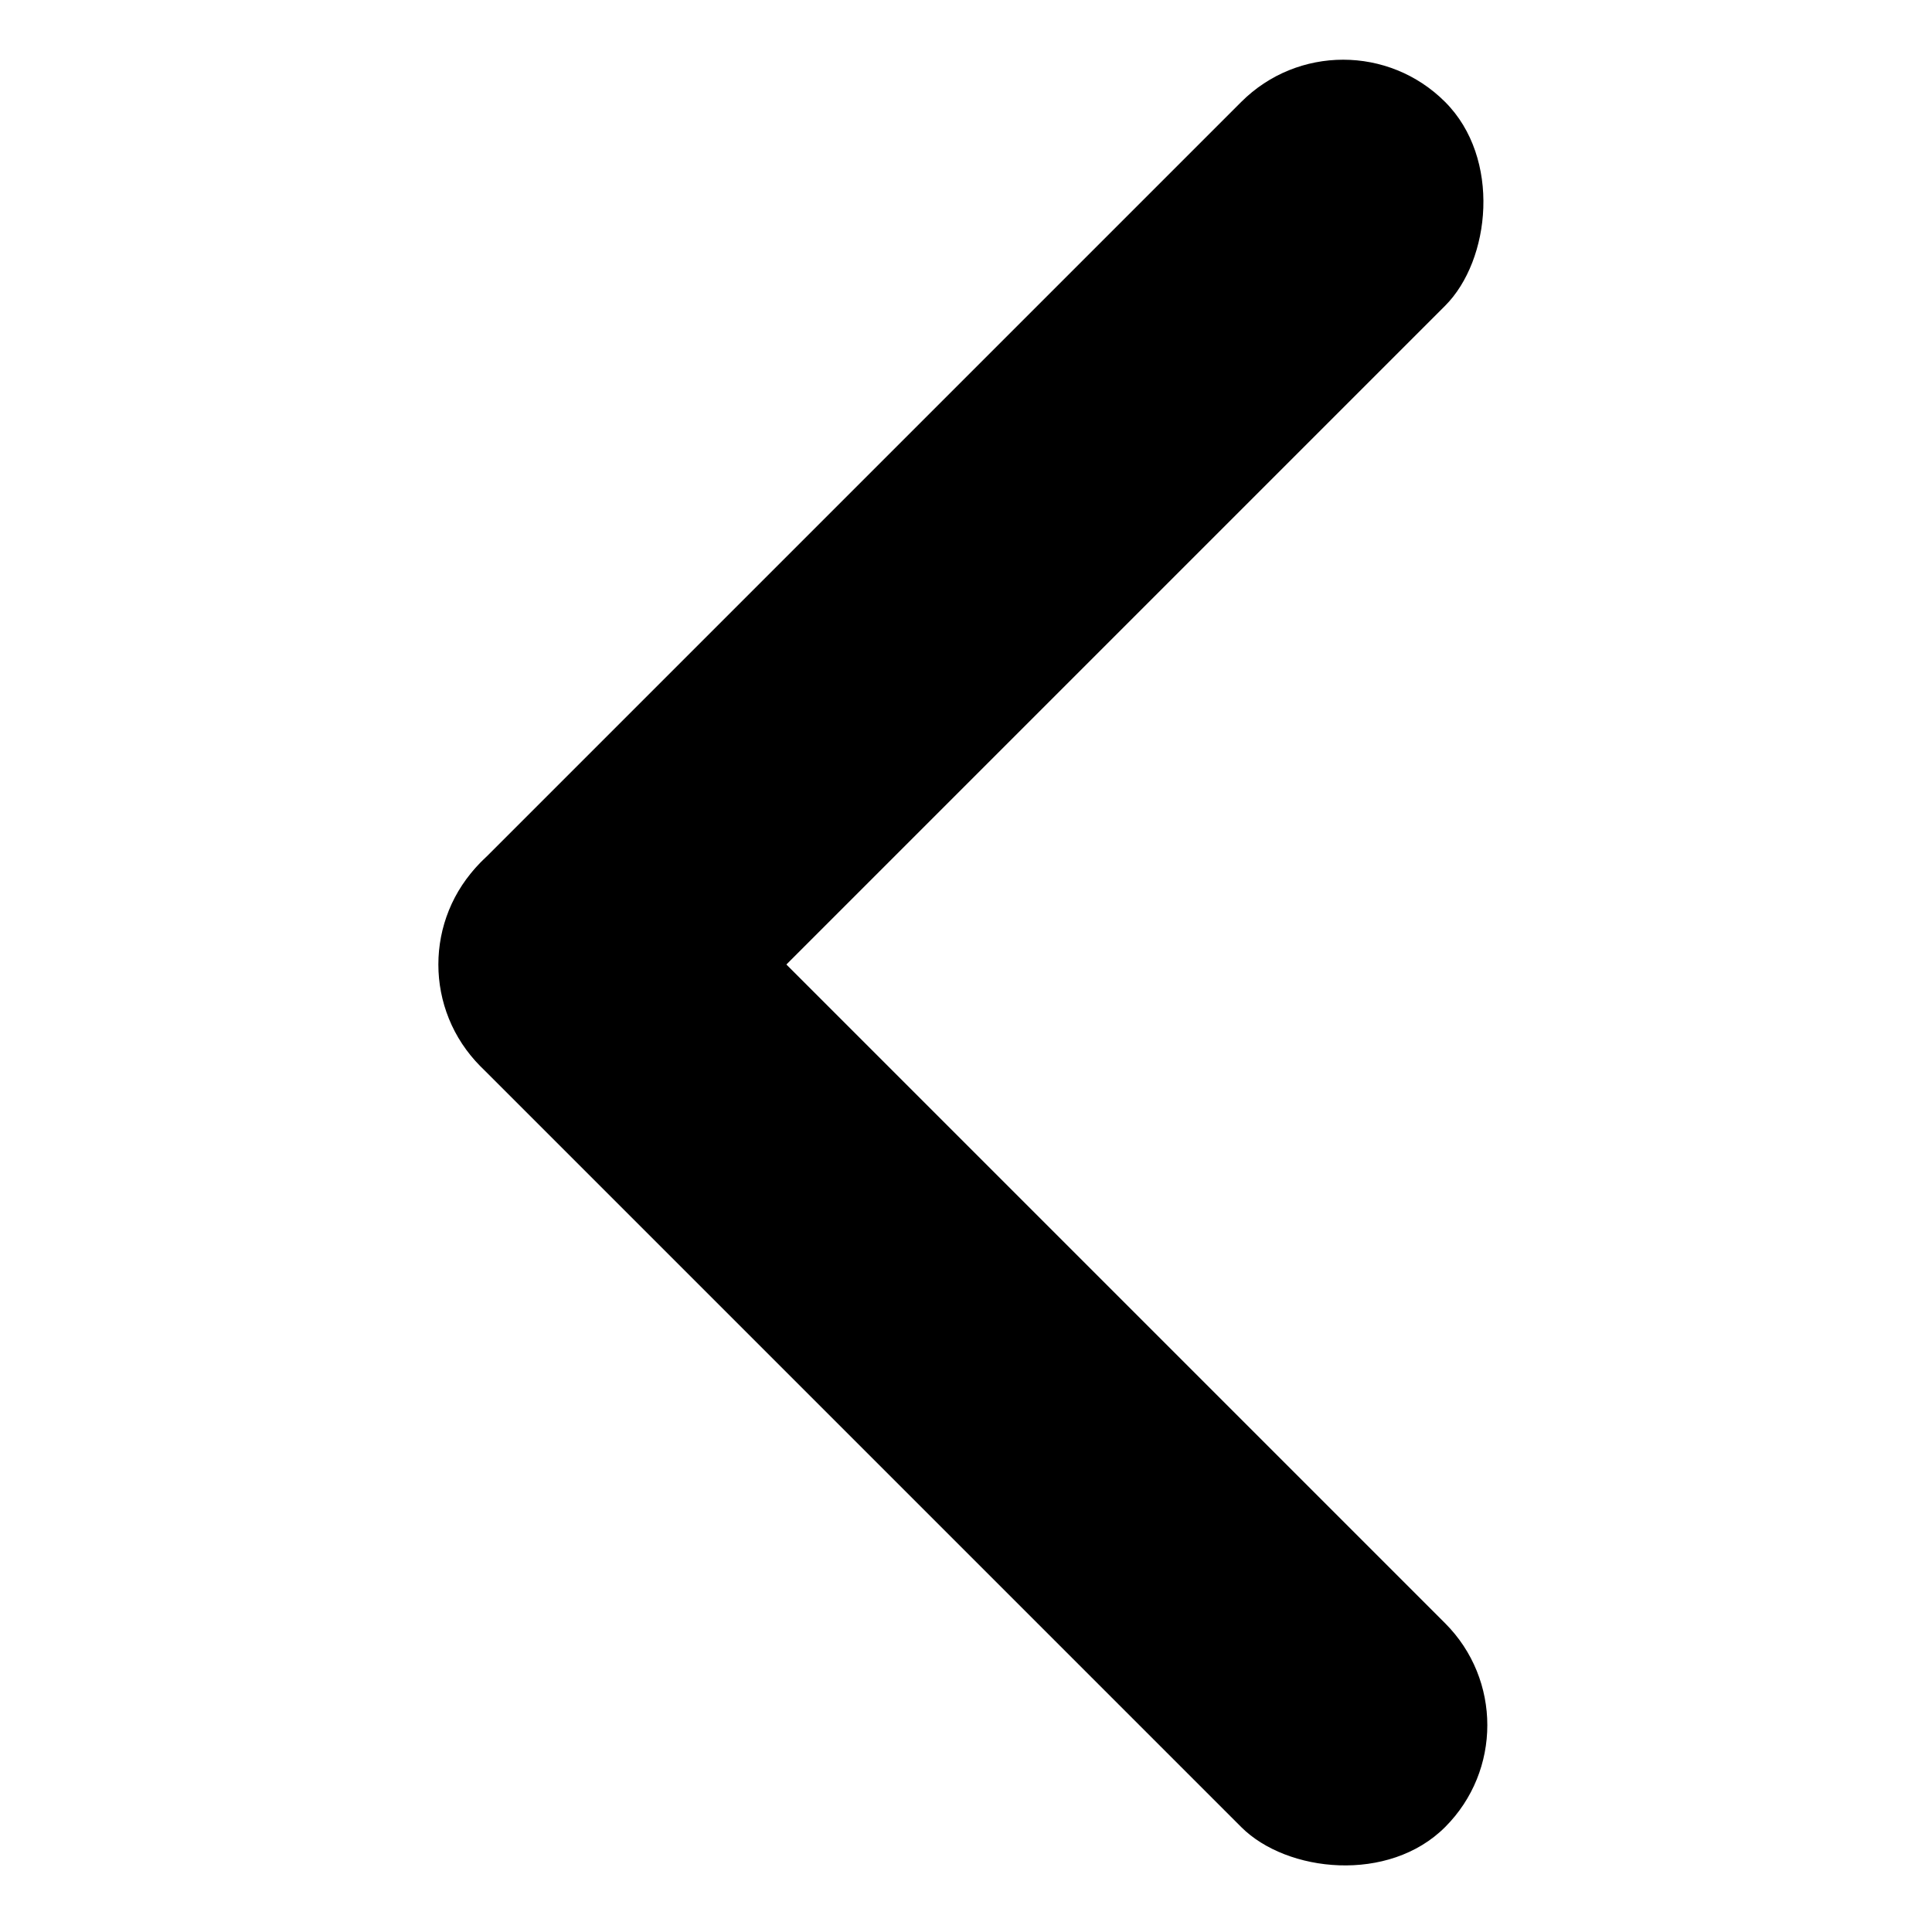 <svg width="449" height="449" viewBox="0 0 449 449" fill="none" xmlns="http://www.w3.org/2000/svg">
<rect x="312.154" width="67" height="316.938" rx="33.5" transform="rotate(45 312.154 0)" fill="black"/>
<rect x="88" y="224.149" width="67" height="317.005" rx="33.5" transform="rotate(-45 88 224.149)" fill="black"/>
</svg>

